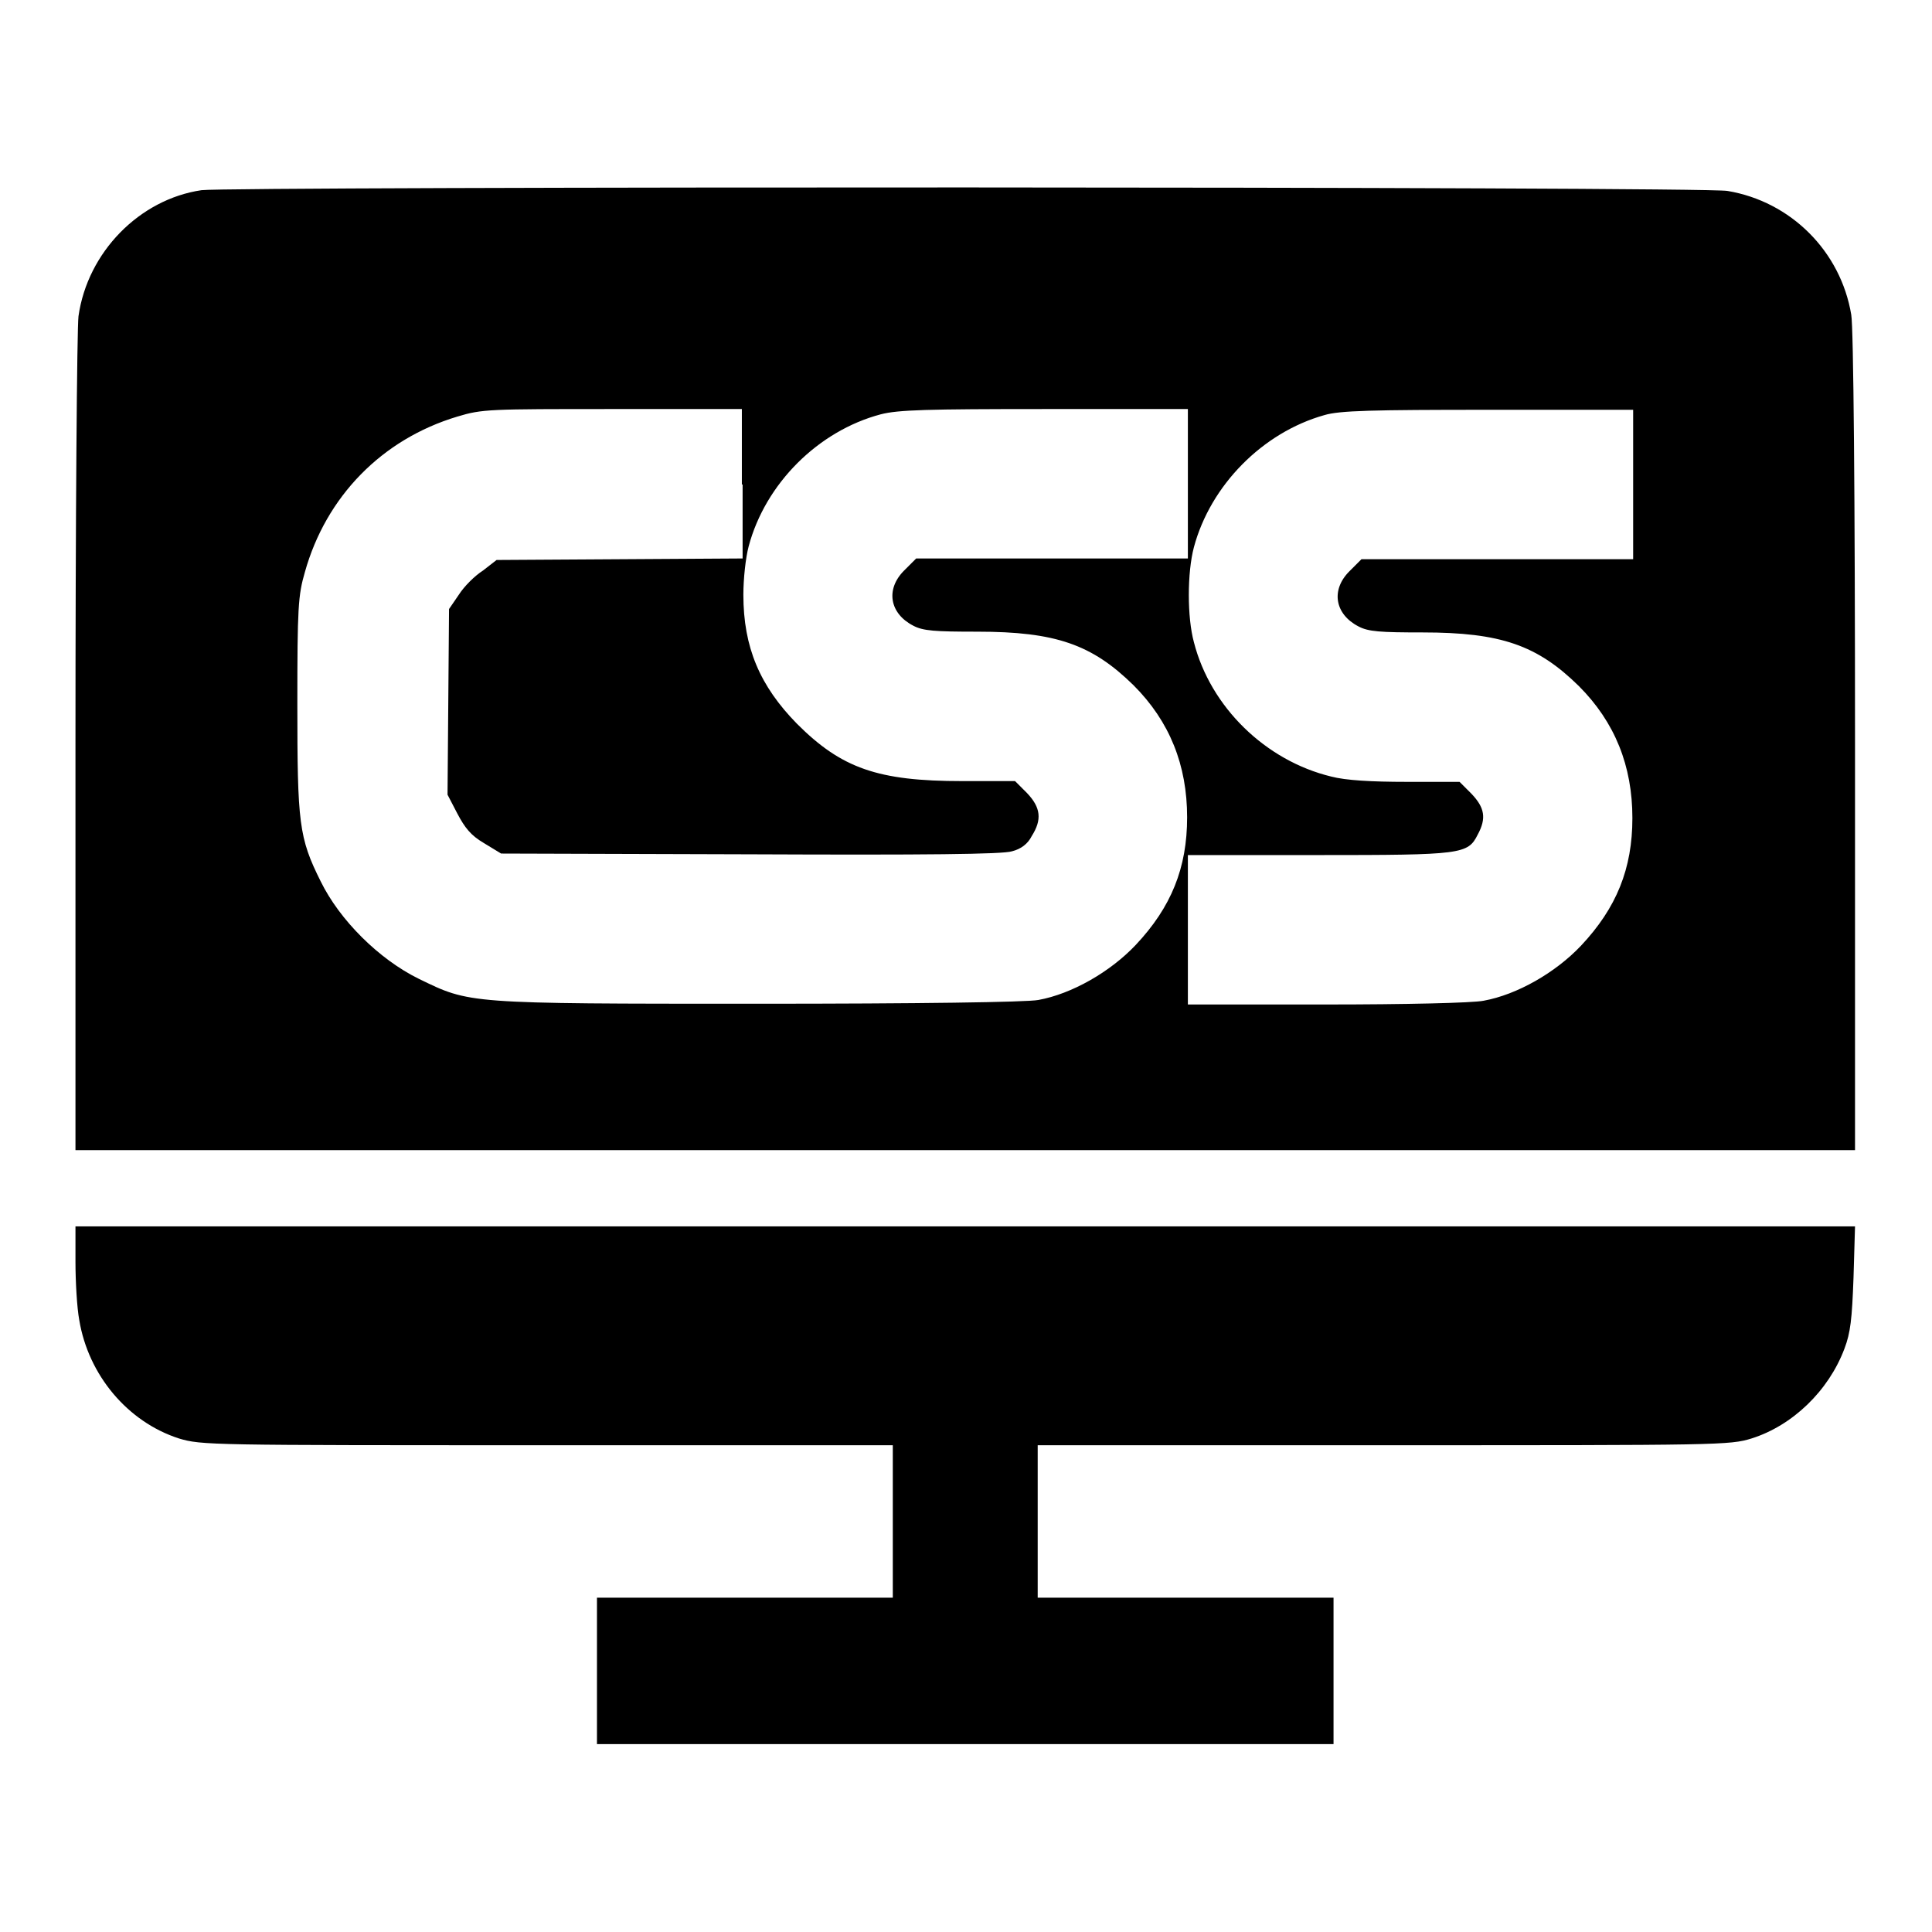 <?xml version="1.0" encoding="utf-8"?>
<!-- Svg Vector Icons : http://www.onlinewebfonts.com/icon -->
<!DOCTYPE svg PUBLIC "-//W3C//DTD SVG 1.1//EN" "http://www.w3.org/Graphics/SVG/1.1/DTD/svg11.dtd">
<svg version="1.1" xmlns="http://www.w3.org/2000/svg" xmlns:xlink="http://www.w3.org/1999/xlink" x="0px" y="0px" viewBox="0 0 256 256" enable-background="new 0 0 256 256" xml:space="preserve">
<g><g><g><path fill="#000000" d="M26.7,25.2c-8.2,1.2-15.1,8.2-16.3,16.7C10.2,43.5,10,68.7,10,98.6v53.8h117.9h117.9v-54c0-32.4-0.2-55.1-0.5-56.7c-1.4-8.4-8-15-16.4-16.4C225.8,24.7,30.4,24.7,26.7,25.2z M98.4,64.2V74l-16.3,0.1l-16.3,0.1L64,75.6c-1.1,0.7-2.5,2.1-3.2,3.2l-1.3,1.9l-0.1,12.3l-0.1,12.3l1.3,2.5c1,1.9,1.8,2.9,3.5,3.9l2.3,1.4l33,0.1c23.2,0.1,33.5,0,34.7-0.4c1.2-0.3,2.1-1,2.6-2c1.4-2.2,1.2-3.8-0.6-5.7l-1.6-1.6h-7c-11.2,0-16-1.7-21.9-7.6c-4.9-5-7.1-10.1-7.1-17.1c0-2.1,0.3-4.9,0.7-6.4c2.2-8.3,9.2-15.3,17.5-17.5c2.3-0.6,6.2-0.7,21.7-0.7h19v9.9v9.9h-18h-18l-1.6,1.6c-2.5,2.5-1.9,5.7,1.2,7.3c1.3,0.7,2.9,0.8,8.5,0.8c10.4,0,15.2,1.7,20.7,7.1c4.8,4.8,7.1,10.6,7.1,17.5c0,6.7-2.1,11.9-6.8,16.9c-3.4,3.6-8.5,6.5-12.9,7.3c-1.5,0.3-16.1,0.5-37.1,0.5c-38.8,0-38.2,0-45-3.3c-5.3-2.6-10.5-7.8-13-12.9c-2.9-5.8-3.1-7.7-3.1-23.5c0-12.8,0.1-14.4,1-17.5c2.8-10,10.2-17.6,20.2-20.6c3.3-1,4.2-1,20.6-1l17.1,0V64.2z M216.4,64.2v9.9h-18h-18l-1.6,1.6c-2.5,2.5-1.9,5.7,1.2,7.3c1.3,0.7,2.9,0.8,8.5,0.8c10.4,0,15.2,1.7,20.7,7.1c4.8,4.8,7.1,10.6,7.1,17.5c0,6.7-2.1,11.9-6.8,16.9c-3.4,3.6-8.5,6.5-12.9,7.3c-1.4,0.3-10.6,0.5-20.8,0.5h-18.4v-9.9v-9.9h17.3c19,0,19.8-0.1,21.1-2.7c1.2-2.2,0.9-3.6-0.8-5.4l-1.6-1.6h-7c-4.7,0-8.1-0.2-10-0.7c-8.7-2.1-16-9.2-18.2-17.8c-0.9-3.3-0.9-9.2,0-12.6c2.2-8.2,9.1-15.2,17.3-17.5c2-0.6,6.4-0.7,21.7-0.7l19.2,0V64.2L216.4,64.2z"/><path fill="#000000" d="M10,167.2c0,2.6,0.2,6.1,0.5,7.7c1.2,7.3,6.4,13.5,13.2,15.7c3,0.9,4.1,0.9,48.8,0.9h45.8v10.1v10.1H98.7H79.1v9.7v9.7h48.8h48.8v-9.7v-9.7h-19.6h-19.6v-10.1v-10.1h45.8c44.6,0,45.9,0,48.8-0.9c5.4-1.7,10.2-6.3,12.3-11.9c0.8-2.1,1-3.9,1.2-9.4l0.2-6.8H128H10V167.2z"/></g></g></g>
</svg>